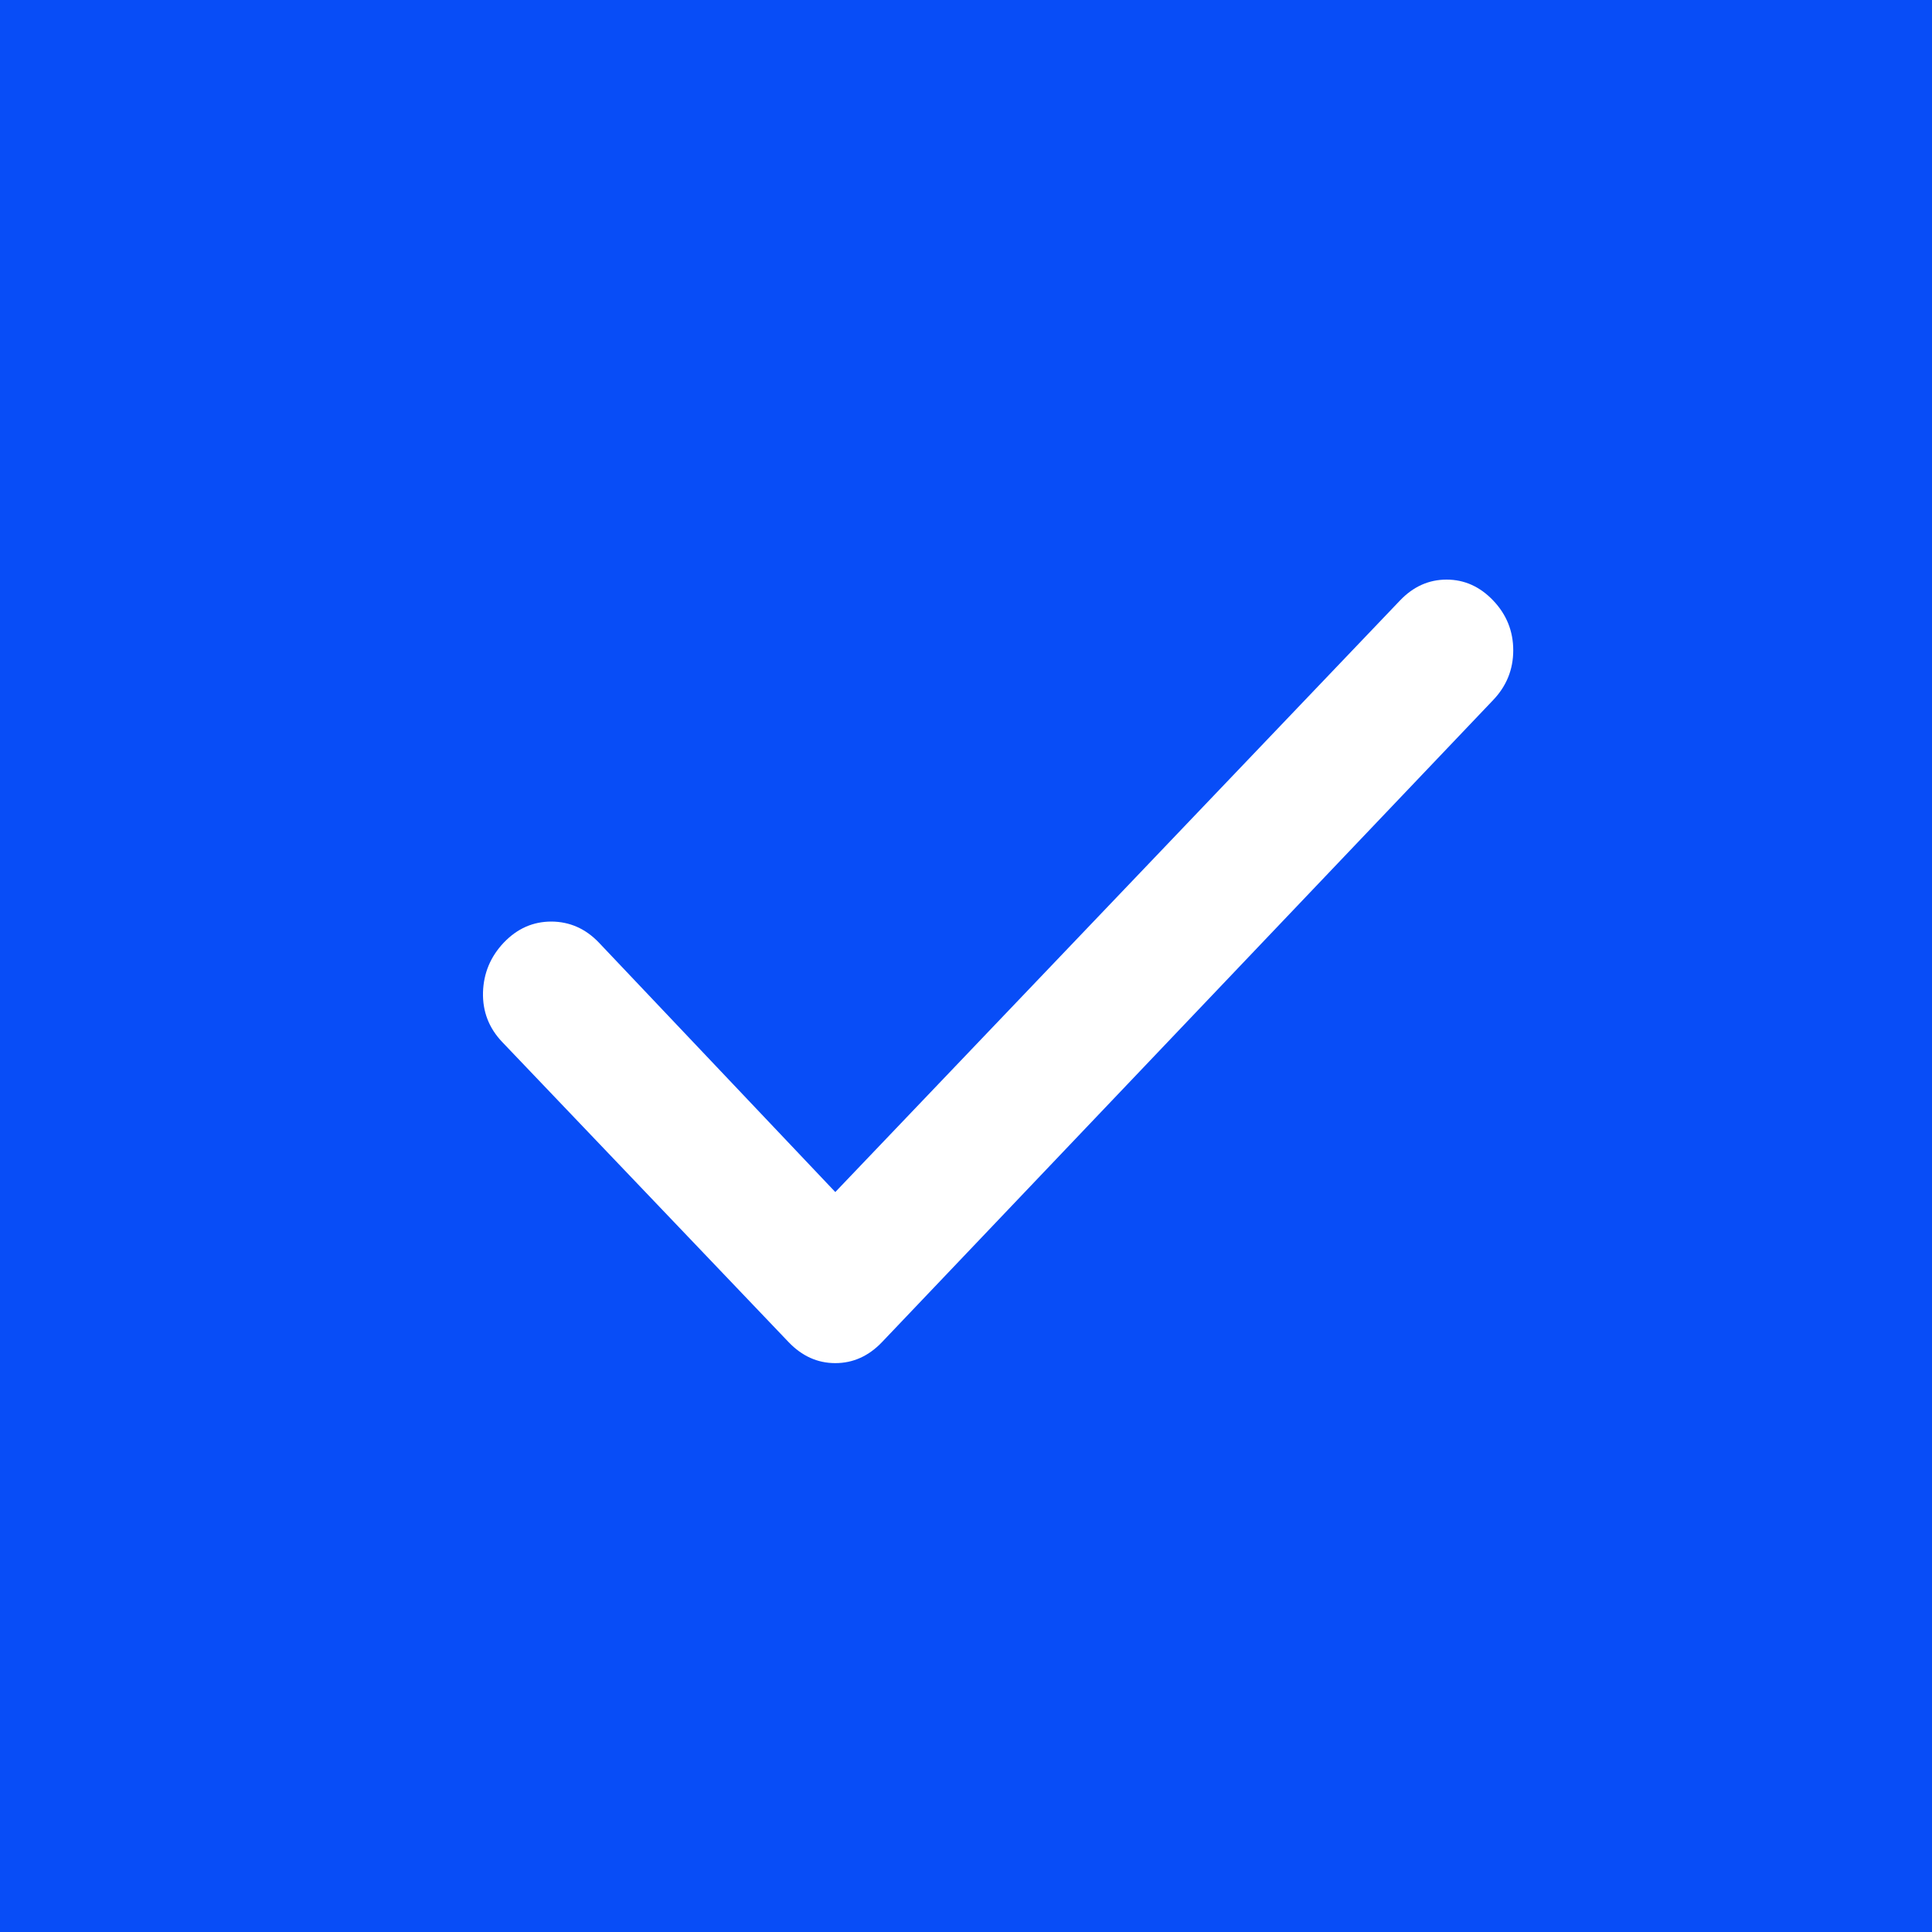 <?xml version="1.0" encoding="UTF-8"?> <svg xmlns="http://www.w3.org/2000/svg" width="20" height="20" viewBox="0 0 20 20" fill="none"><rect width="20" height="20" fill="#084DF7"></rect><path d="M8.647 12.34L14.492 6.217C14.63 6.072 14.791 6 14.975 6C15.159 6 15.32 6.072 15.458 6.217C15.595 6.361 15.665 6.533 15.665 6.732C15.665 6.931 15.595 7.102 15.458 7.246L9.13 13.894C8.992 14.038 8.831 14.111 8.647 14.111C8.463 14.111 8.302 14.038 8.164 13.894L5.199 10.787C5.061 10.642 4.995 10.471 5 10.272C5.006 10.074 5.078 9.902 5.216 9.757C5.355 9.612 5.518 9.54 5.708 9.54C5.897 9.541 6.061 9.613 6.199 9.757L8.647 12.34Z" fill="white"></path></svg> 